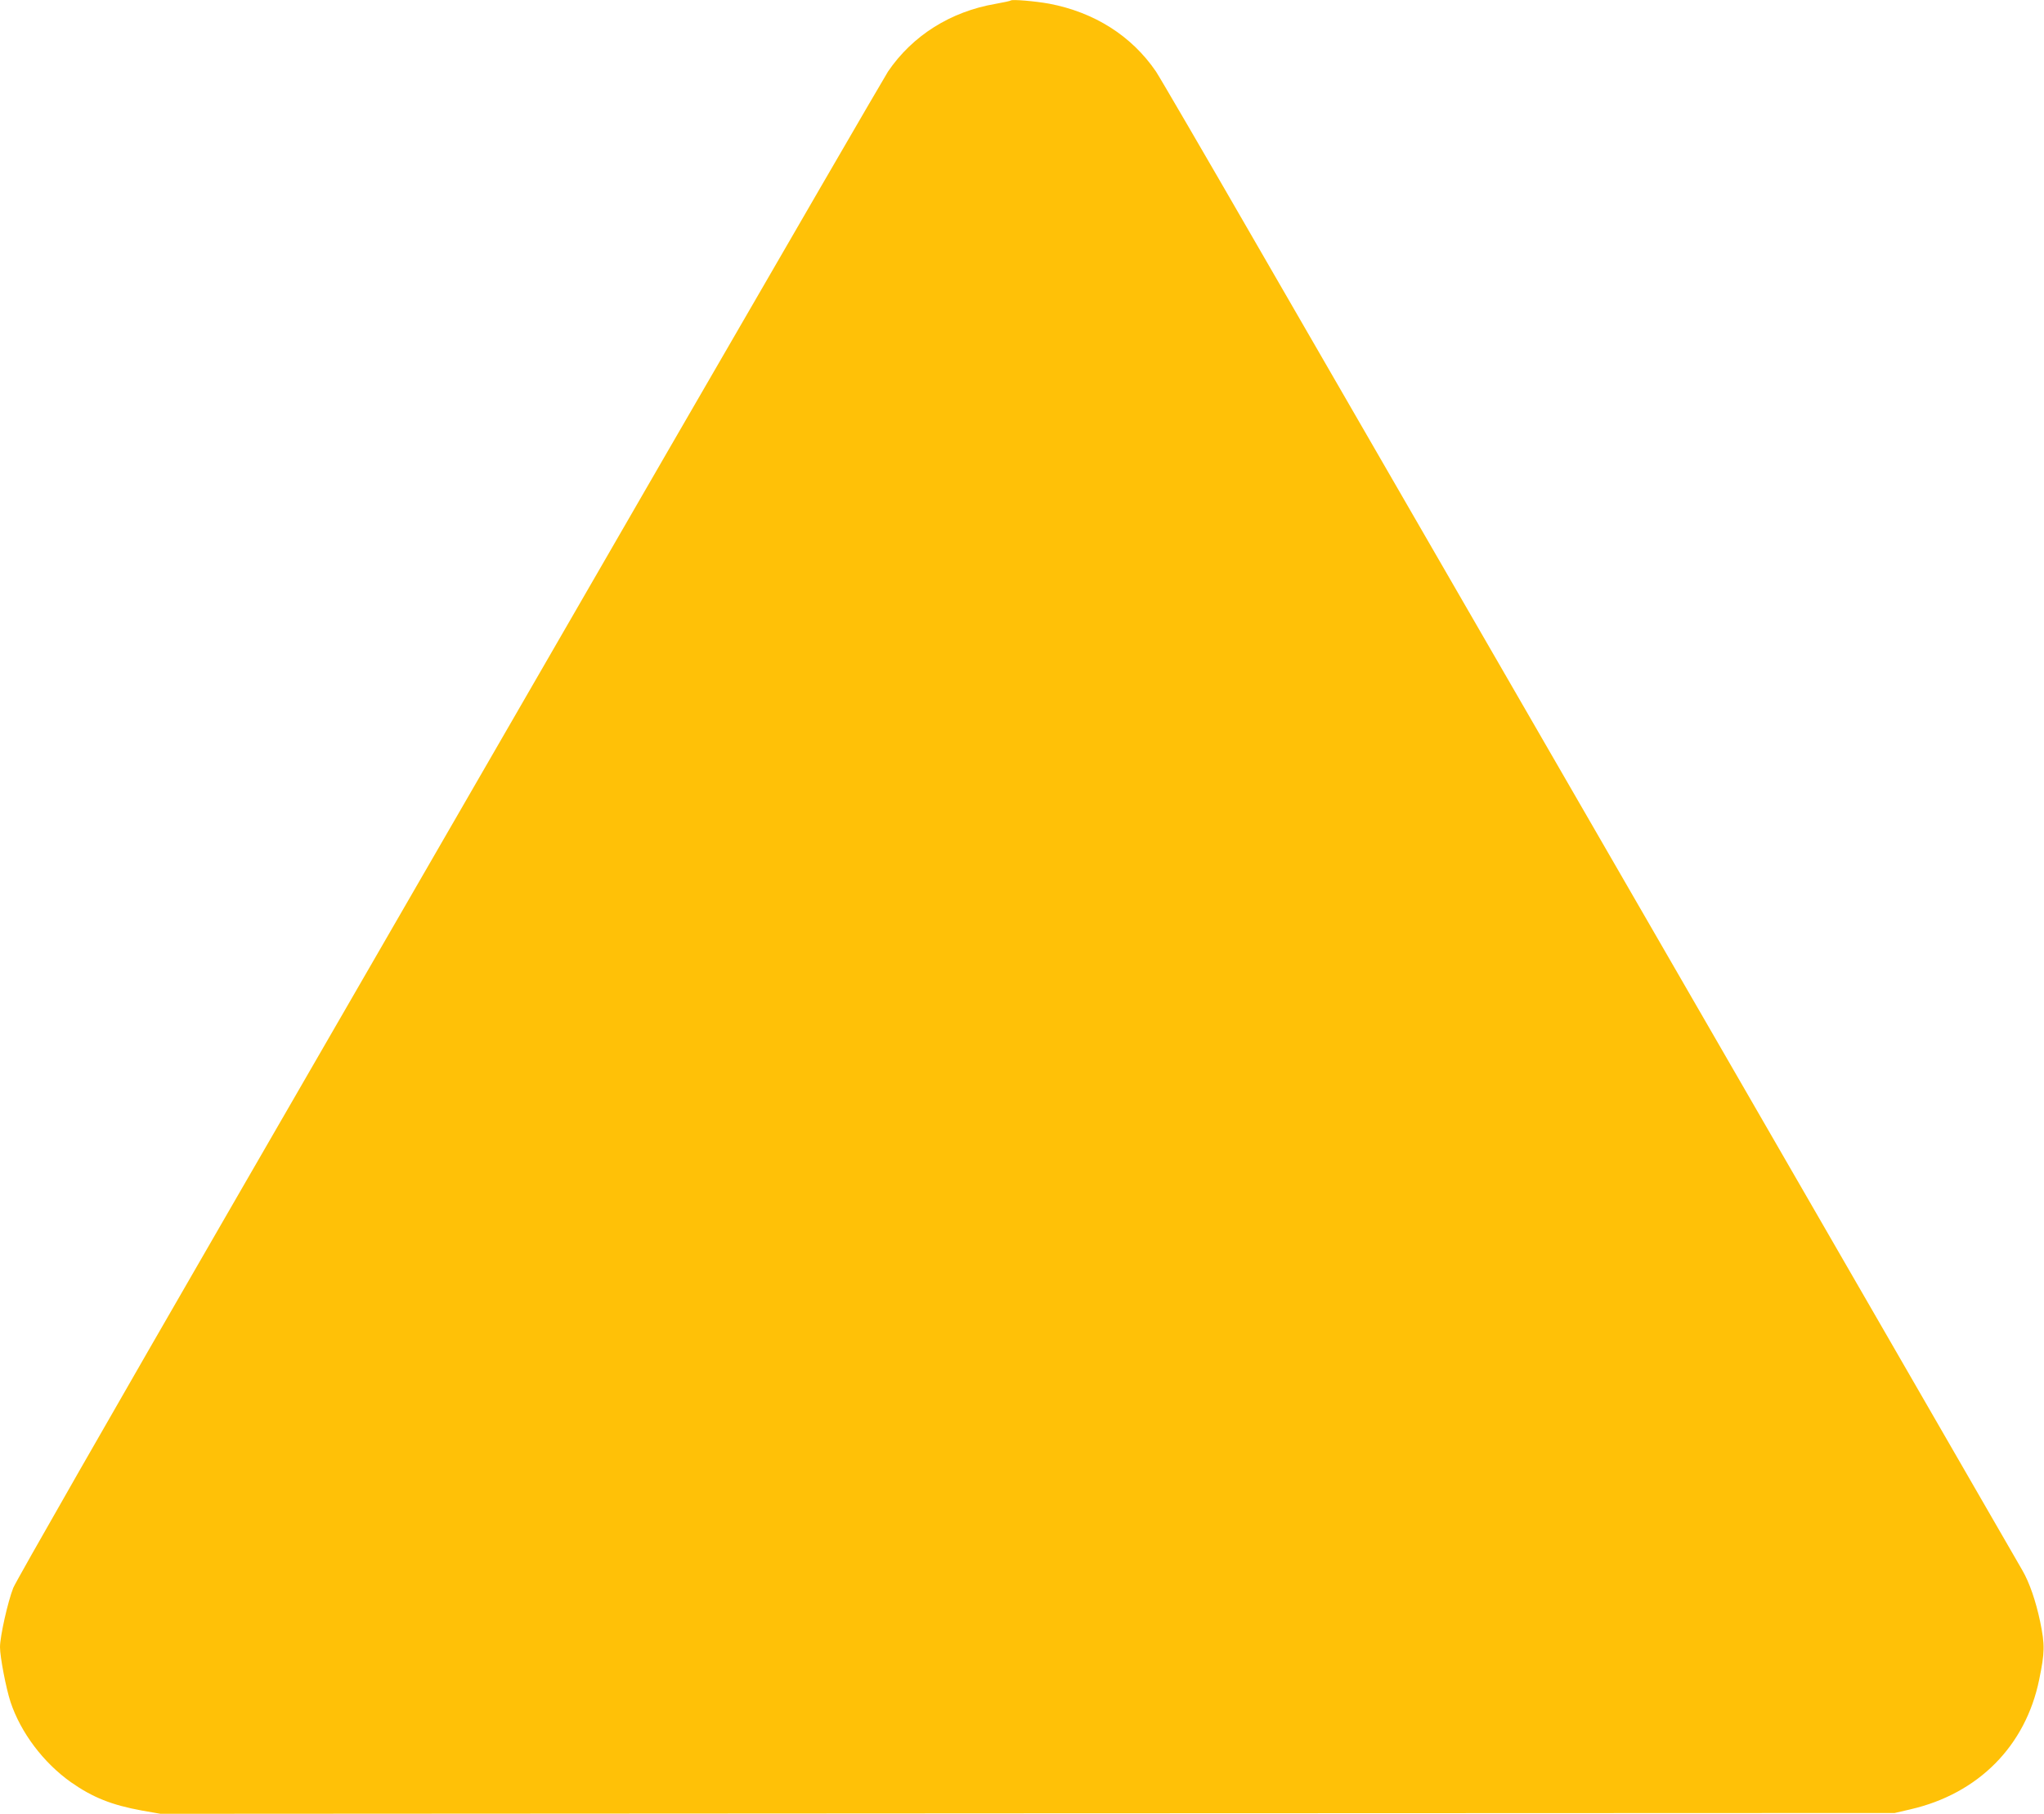 <?xml version="1.0" standalone="no"?>
<!DOCTYPE svg PUBLIC "-//W3C//DTD SVG 20010904//EN"
 "http://www.w3.org/TR/2001/REC-SVG-20010904/DTD/svg10.dtd">
<svg version="1.0" xmlns="http://www.w3.org/2000/svg"
 width="1280pt" height="1136pt" viewBox="0 0 1280 1136"
 preserveAspectRatio="xMidYMid meet">
<g transform="translate(0,1136) scale(0.1,-0.1)"
fill="#ffc107" stroke="none">
<path d="M6330 11357 c-3 -3 -45 -12 -95 -21 -282 -48 -521 -199 -674 -424
-21 -32 -640 -1099 -1376 -2372 -735 -1273 -1952 -3379 -2703 -4680 -787
-1362 -1380 -2399 -1399 -2445 -34 -86 -83 -304 -83 -371 0 -62 38 -259 66
-344 64 -192 206 -380 378 -502 137 -96 255 -143 446 -178 l115 -20 5430 3
5430 2 99 23 c425 98 721 397 806 813 35 170 36 217 6 362 -27 129 -67 245
-111 321 -60 105 -1518 2630 -1882 3261 -226 391 -839 1453 -1363 2360 -524
908 -1221 2114 -1548 2680 -327 567 -612 1056 -633 1087 -152 223 -385 371
-669 425 -89 16 -231 28 -240 20z"/>
</g>
</svg>
